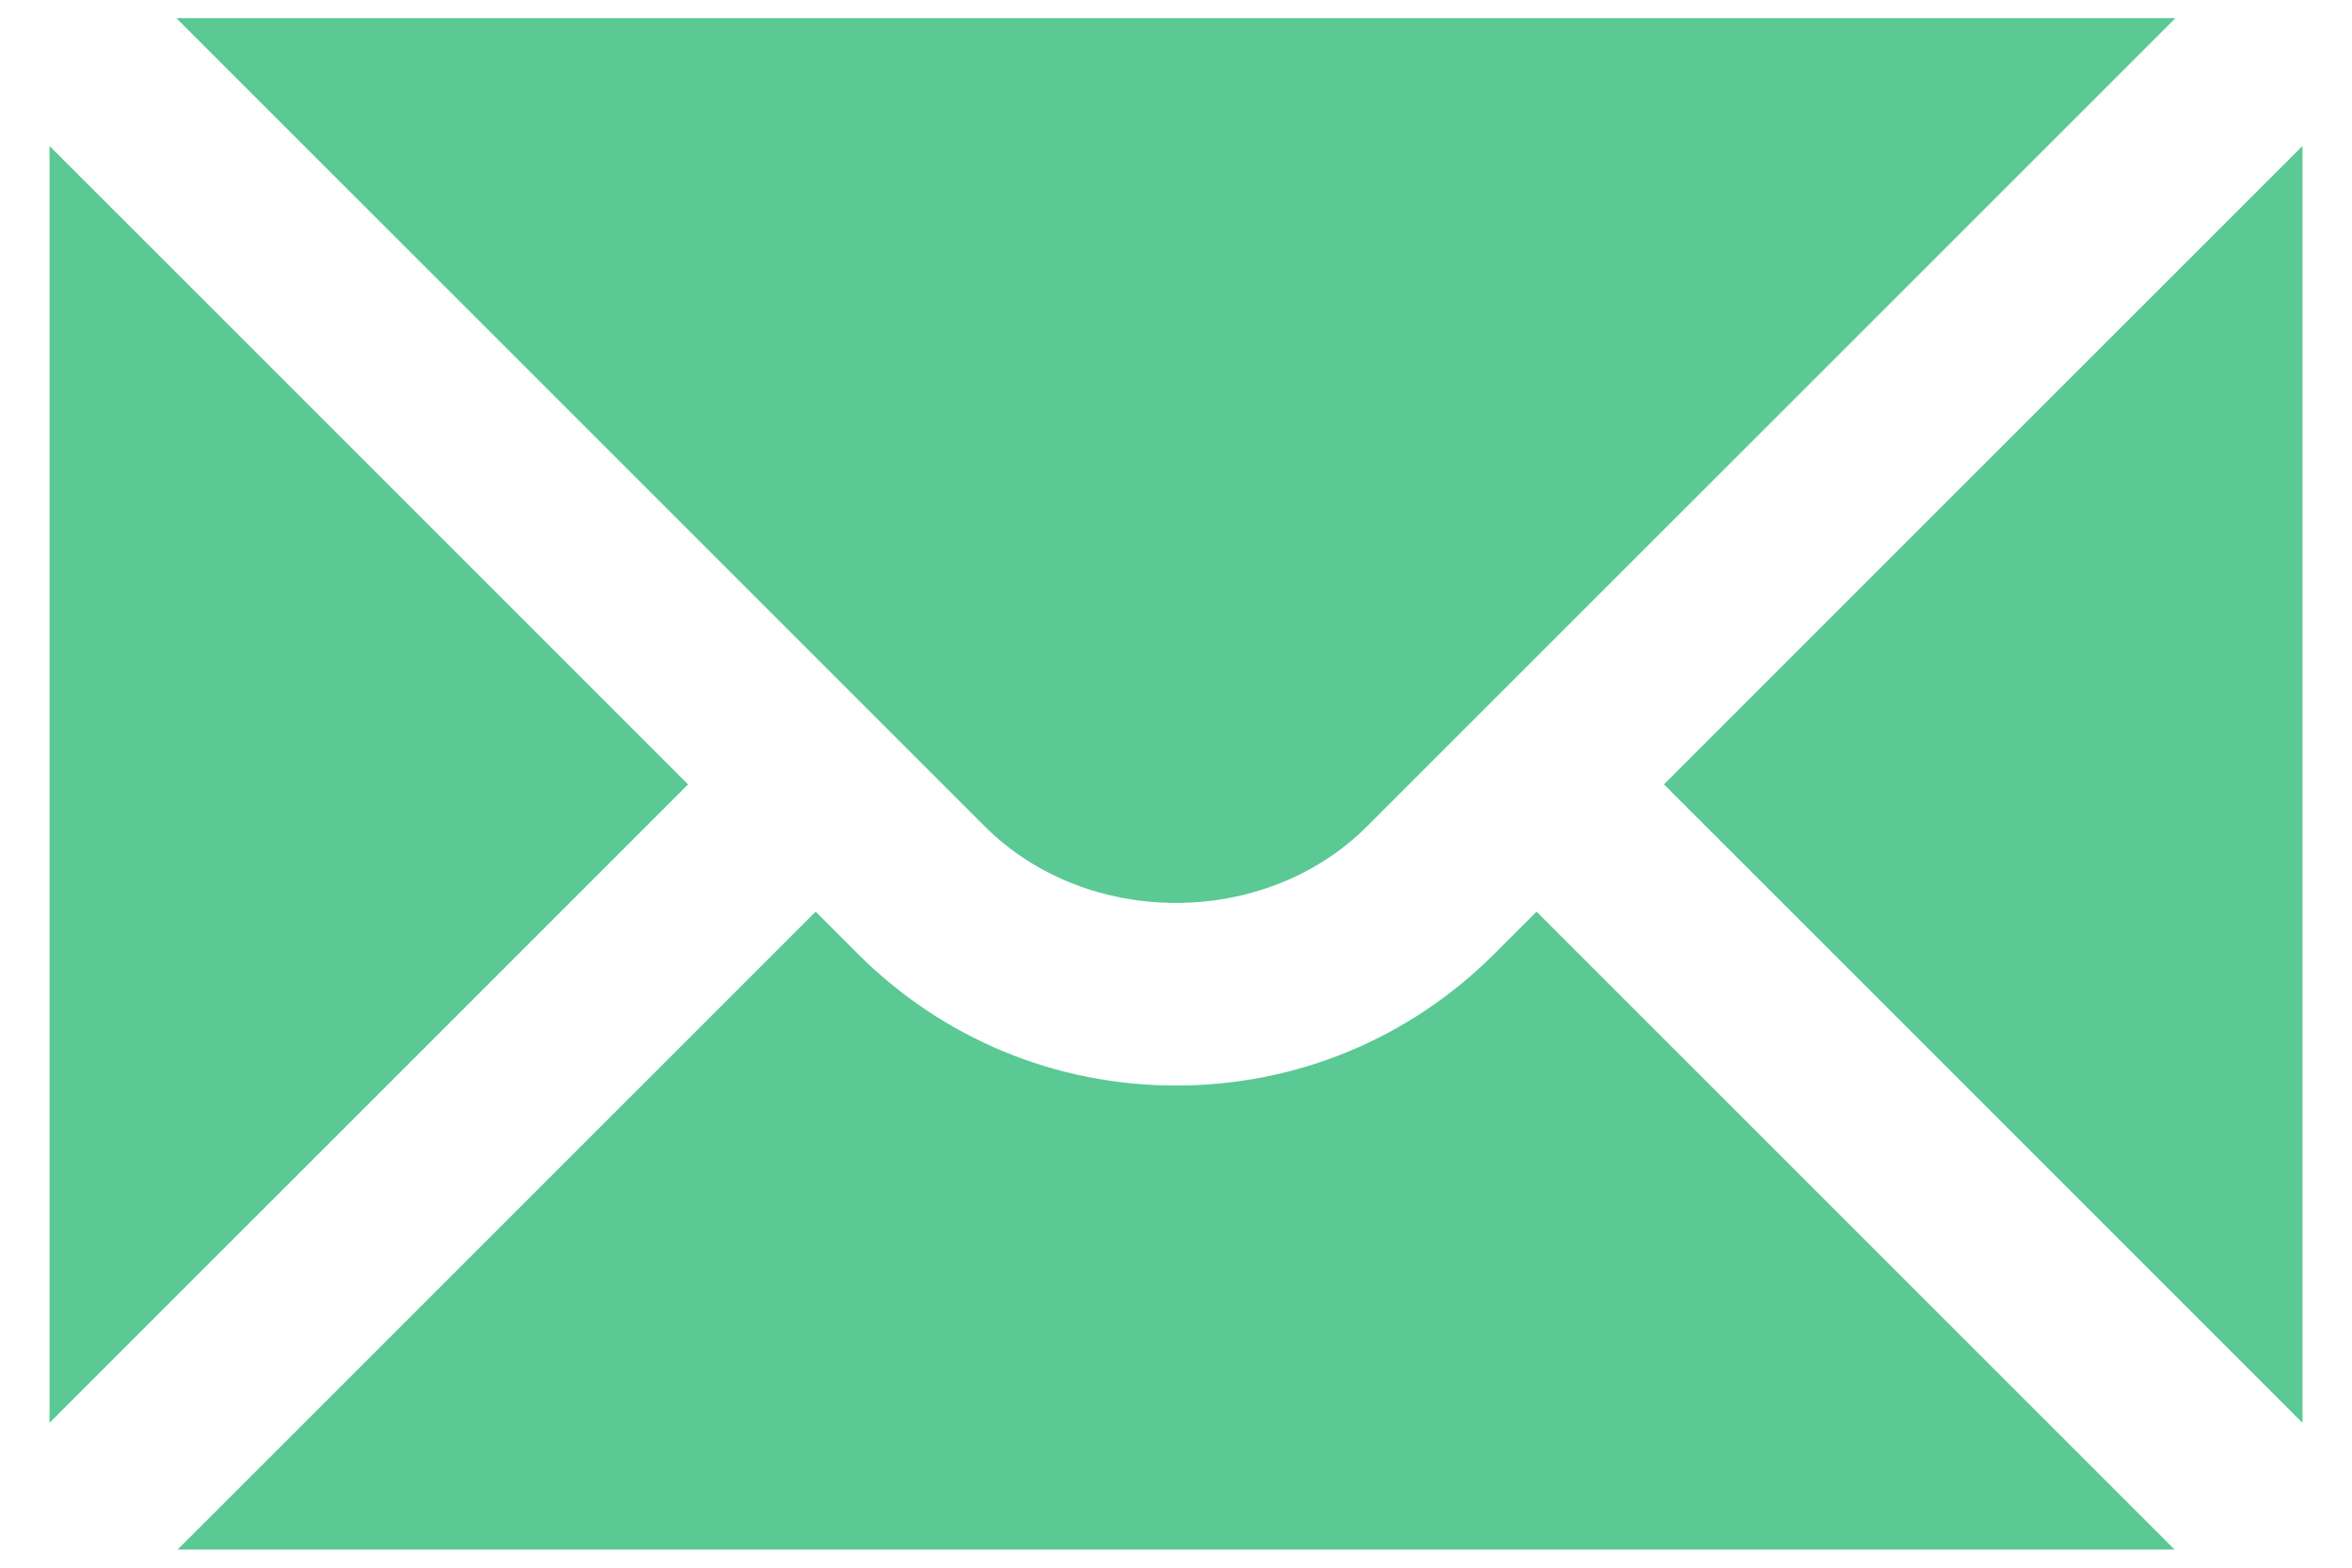 <svg width="249" height="166" viewBox="0 0 249 166" fill="none" xmlns="http://www.w3.org/2000/svg">
<path d="M5.242 15.455V150.659L72.844 83.057L5.242 15.455Z" fill="#5AC994"/>
<path d="M18.67 1.918L104.255 87.503C115.064 98.312 133.916 98.312 144.725 87.503L230.31 1.918H18.67Z" fill="#5AC994"/>
<path d="M158.235 100.971C149.239 109.977 137.256 114.948 124.51 114.948C111.765 114.948 99.782 109.977 90.786 100.971L86.35 96.535L18.805 164.08H230.216L162.671 96.535L158.235 100.971Z" fill="#5AC994"/>
<path d="M176.158 83.057L243.76 150.659V15.455L176.158 83.057Z" fill="#5AC994"/>
</svg>
